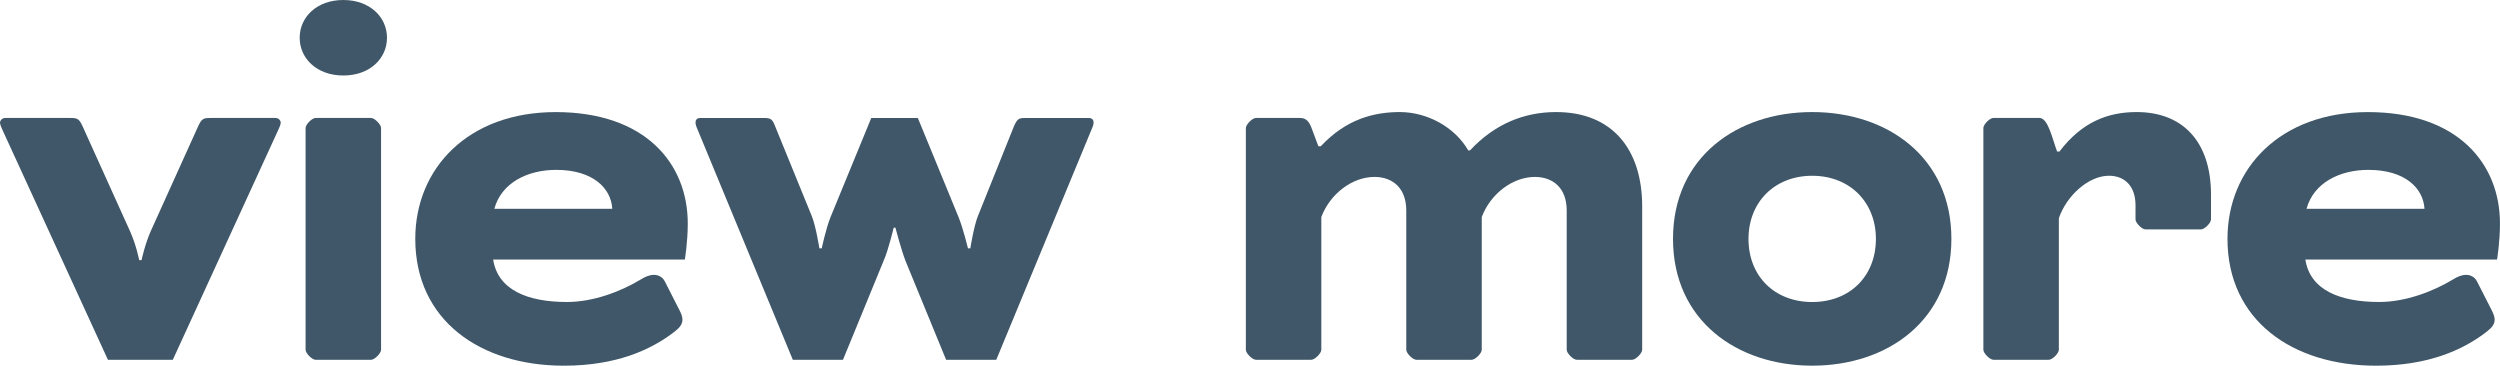 <?xml version="1.0" encoding="UTF-8"?><svg id="_レイヤー_2" xmlns="http://www.w3.org/2000/svg" viewBox="0 0 88.994 13.018"><defs><style>.cls-1{fill:#3f5768;}</style></defs><g id="Text"><path class="cls-1" d="M.104,4.661c-.042-.084-.104-.231-.104-.294s.062-.168.188-.168h2.31c.252,0,.315.021.441.294l1.68,3.716c.23.504.336,1.05.336,1.05h.084s.126-.588.336-1.05l1.68-3.716c.126-.273.188-.294.44-.294h2.31c.126,0,.189.105.189.168s-.063.21-.105.294l-3.737,8.146h-2.31L.104,4.661Z"/><path class="cls-1" d="M12.222,0c.944,0,1.554.609,1.554,1.344s-.609,1.344-1.554,1.344-1.554-.609-1.554-1.344.608-1.344,1.554-1.344ZM13.565,12.451c0,.126-.231.357-.357.357h-1.974c-.126,0-.356-.231-.356-.357v-7.895c0-.126.23-.357.356-.357h1.974c.126,0,.357.231.357.357v7.895Z"/><path class="cls-1" d="M17.555,9.238c.168,1.092,1.239,1.512,2.625,1.512.924,0,1.89-.357,2.624-.798.168-.105.315-.168.483-.168.126,0,.294.063.378.231l.524,1.029c.063.126.105.231.105.336,0,.147-.084.273-.273.42-.86.672-2.12,1.218-3.947,1.218-2.981,0-5.291-1.617-5.291-4.514,0-2.52,1.89-4.514,4.997-4.514,3.191,0,4.703,1.827,4.703,3.968,0,.651-.104,1.281-.104,1.281h-6.824ZM17.597,7.433h4.199c-.042-.735-.692-1.386-1.994-1.386-1.029,0-1.953.462-2.205,1.386Z"/><path class="cls-1" d="M28.895,7.685c.147.357.273,1.155.273,1.155h.084s.146-.693.314-1.113l1.449-3.527h1.658l1.449,3.527c.168.42.336,1.113.336,1.113h.084s.126-.798.272-1.155l1.281-3.191c.126-.273.168-.294.42-.294h2.246c.126,0,.168.084.168.147,0,.042,0,.084-.042.189l-3.422,8.272h-1.785l-1.448-3.527c-.147-.378-.357-1.176-.357-1.176h-.062s-.189.798-.357,1.176l-1.448,3.527h-1.785l-3.422-8.272c-.042-.105-.042-.147-.042-.189,0-.063.042-.147.168-.147h2.246c.252,0,.315.021.42.294l1.302,3.191Z"/><path class="cls-1" d="M44.351,4.556c0-.126.231-.357.357-.357h1.574c.21,0,.314.126.398.336l.252.672h.084c.903-.966,1.891-1.218,2.814-1.218.965,0,1.952.525,2.436,1.365h.062c.882-.945,1.932-1.365,3.065-1.365,2.016,0,3.065,1.344,3.065,3.359v5.102c0,.126-.23.357-.357.357h-1.973c-.127,0-.357-.231-.357-.357v-4.955c0-.84-.525-1.197-1.134-1.197-.776,0-1.575.588-1.89,1.428v4.724c0,.126-.23.357-.357.357h-1.973c-.127,0-.357-.231-.357-.357v-4.955c0-.798-.482-1.197-1.134-1.197-.776,0-1.575.588-1.89,1.428v4.724c0,.126-.23.357-.357.357h-1.973c-.126,0-.357-.231-.357-.357v-7.895Z"/><path class="cls-1" d="M69.465,8.503c0,2.897-2.268,4.514-4.955,4.514s-4.955-1.617-4.955-4.514,2.268-4.514,4.955-4.514,4.955,1.617,4.955,4.514ZM64.51,6.257c-1.344,0-2.268.945-2.268,2.247,0,1.323.924,2.247,2.268,2.247s2.268-.924,2.268-2.247c0-1.302-.924-2.247-2.268-2.247Z"/><path class="cls-1" d="M73.31,5.396c.797-1.05,1.721-1.407,2.75-1.407,1.638,0,2.646,1.05,2.646,2.939v.882c0,.126-.231.357-.356.357h-1.975c-.125,0-.356-.231-.356-.357v-.504c0-.693-.399-1.05-.944-1.05-.735,0-1.512.714-1.785,1.512v4.682c0,.126-.23.357-.357.357h-1.973c-.127,0-.357-.231-.357-.357v-7.895c0-.126.23-.357.357-.357h1.637c.315,0,.463.756.631,1.197h.084Z"/><path class="cls-1" d="M82.065,9.238c.168,1.092,1.238,1.512,2.625,1.512.924,0,1.889-.357,2.624-.798.168-.105.315-.168.483-.168.125,0,.293.063.377.231l.525,1.029c.062.126.105.231.105.336,0,.147-.084.273-.273.42-.861.672-2.121,1.218-3.947,1.218-2.981,0-5.291-1.617-5.291-4.514,0-2.52,1.89-4.514,4.997-4.514,3.191,0,4.703,1.827,4.703,3.968,0,.651-.104,1.281-.104,1.281h-6.824ZM82.107,7.433h4.199c-.042-.735-.692-1.386-1.995-1.386-1.028,0-1.952.462-2.204,1.386Z"/></g></svg>